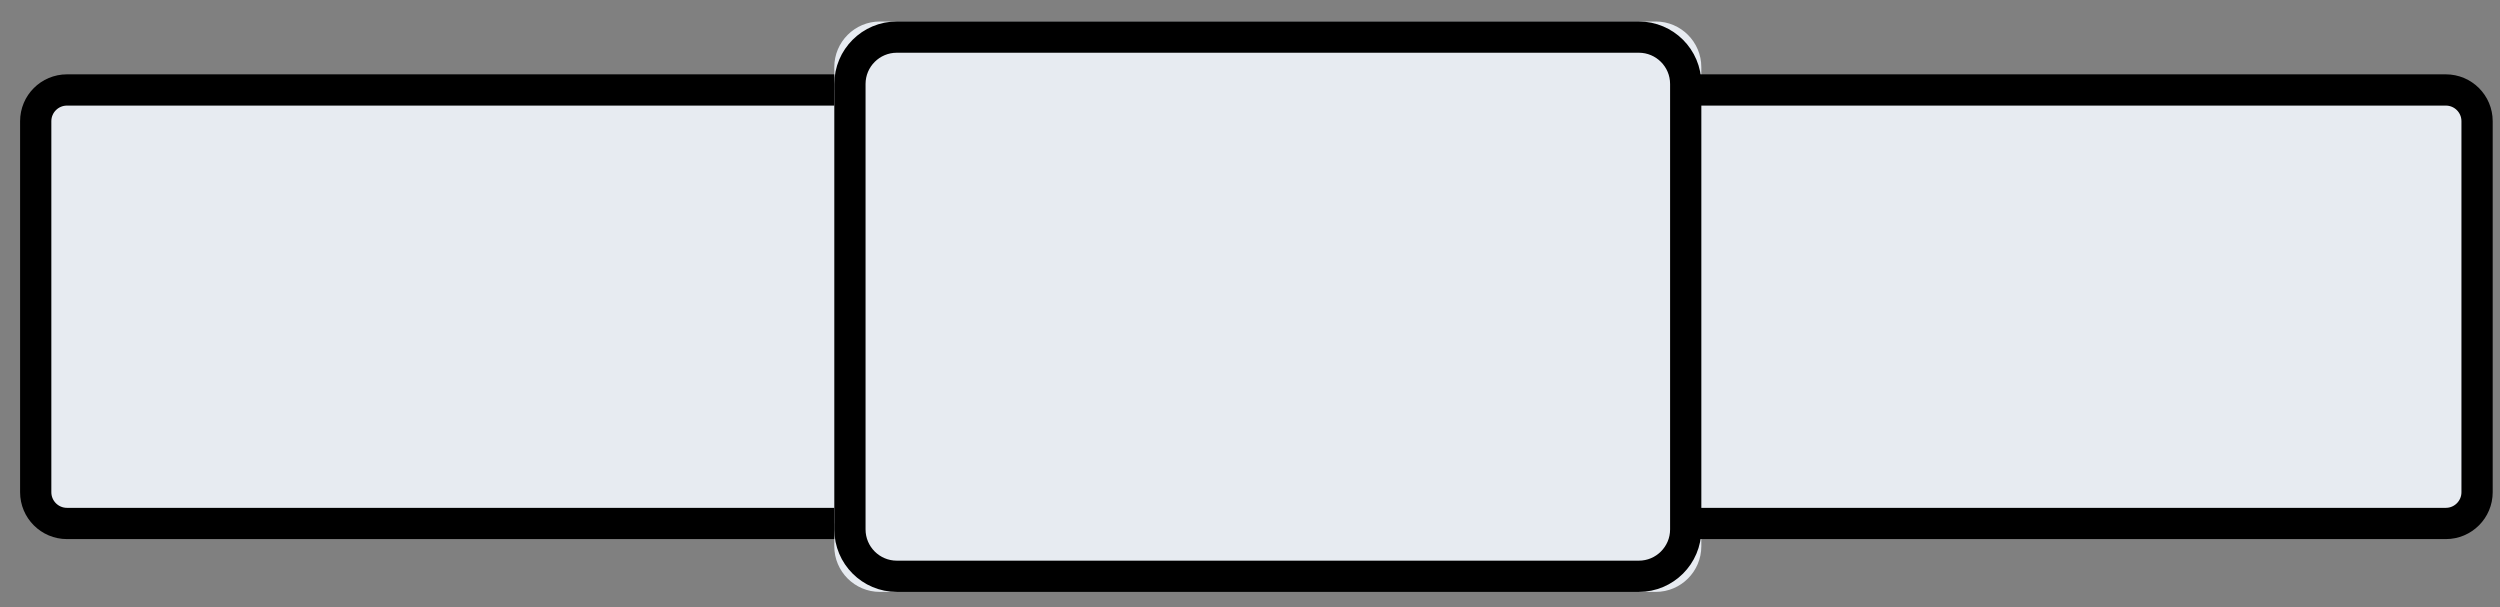 <svg width="70" height="17" viewBox="0 0 70 17" fill="none" xmlns="http://www.w3.org/2000/svg">
<rect x="0" y="0" width="70" height="17" fill="#808080" stroke="none"/>
<path d="M23.36 2.518V1.88C23.36 1.174 23.932 0.602 24.638 0.602H46.36C47.065 0.602 47.637 1.174 47.637 1.88V2.518H68.081C68.787 2.518 69.359 3.09 69.359 3.796V13.379C69.359 14.085 68.787 14.657 68.081 14.657H47.637V15.296C47.637 16.001 47.065 16.573 46.36 16.573H24.638C23.932 16.573 23.36 16.001 23.36 15.296V14.657H2.278C1.572 14.657 1 14.085 1 13.379V3.796C1 3.09 1.572 2.518 2.278 2.518H23.36Z" fill="#E7EBF1"/>
<path d="M23.798 14.823V2.352C23.798 1.627 24.386 1.039 25.111 1.039H45.887C46.612 1.039 47.2 1.627 47.2 2.352V14.823C47.2 15.548 46.612 16.136 45.887 16.136H25.111C24.386 16.136 23.798 15.548 23.798 14.823Z" stroke="black" stroke-width="0.875"/>
<path d="M23.36 2.519H1.875C1.392 2.519 1 2.91 1 3.394V13.782C1 14.265 1.392 14.657 1.875 14.657H23.36" stroke="black" stroke-width="0.875"/>
<path d="M46.998 2.519H68.483C68.966 2.519 69.358 2.91 69.358 3.394V13.782C69.358 14.265 68.966 14.657 68.483 14.657H46.998" stroke="black" stroke-width="0.875"/>
</svg>
